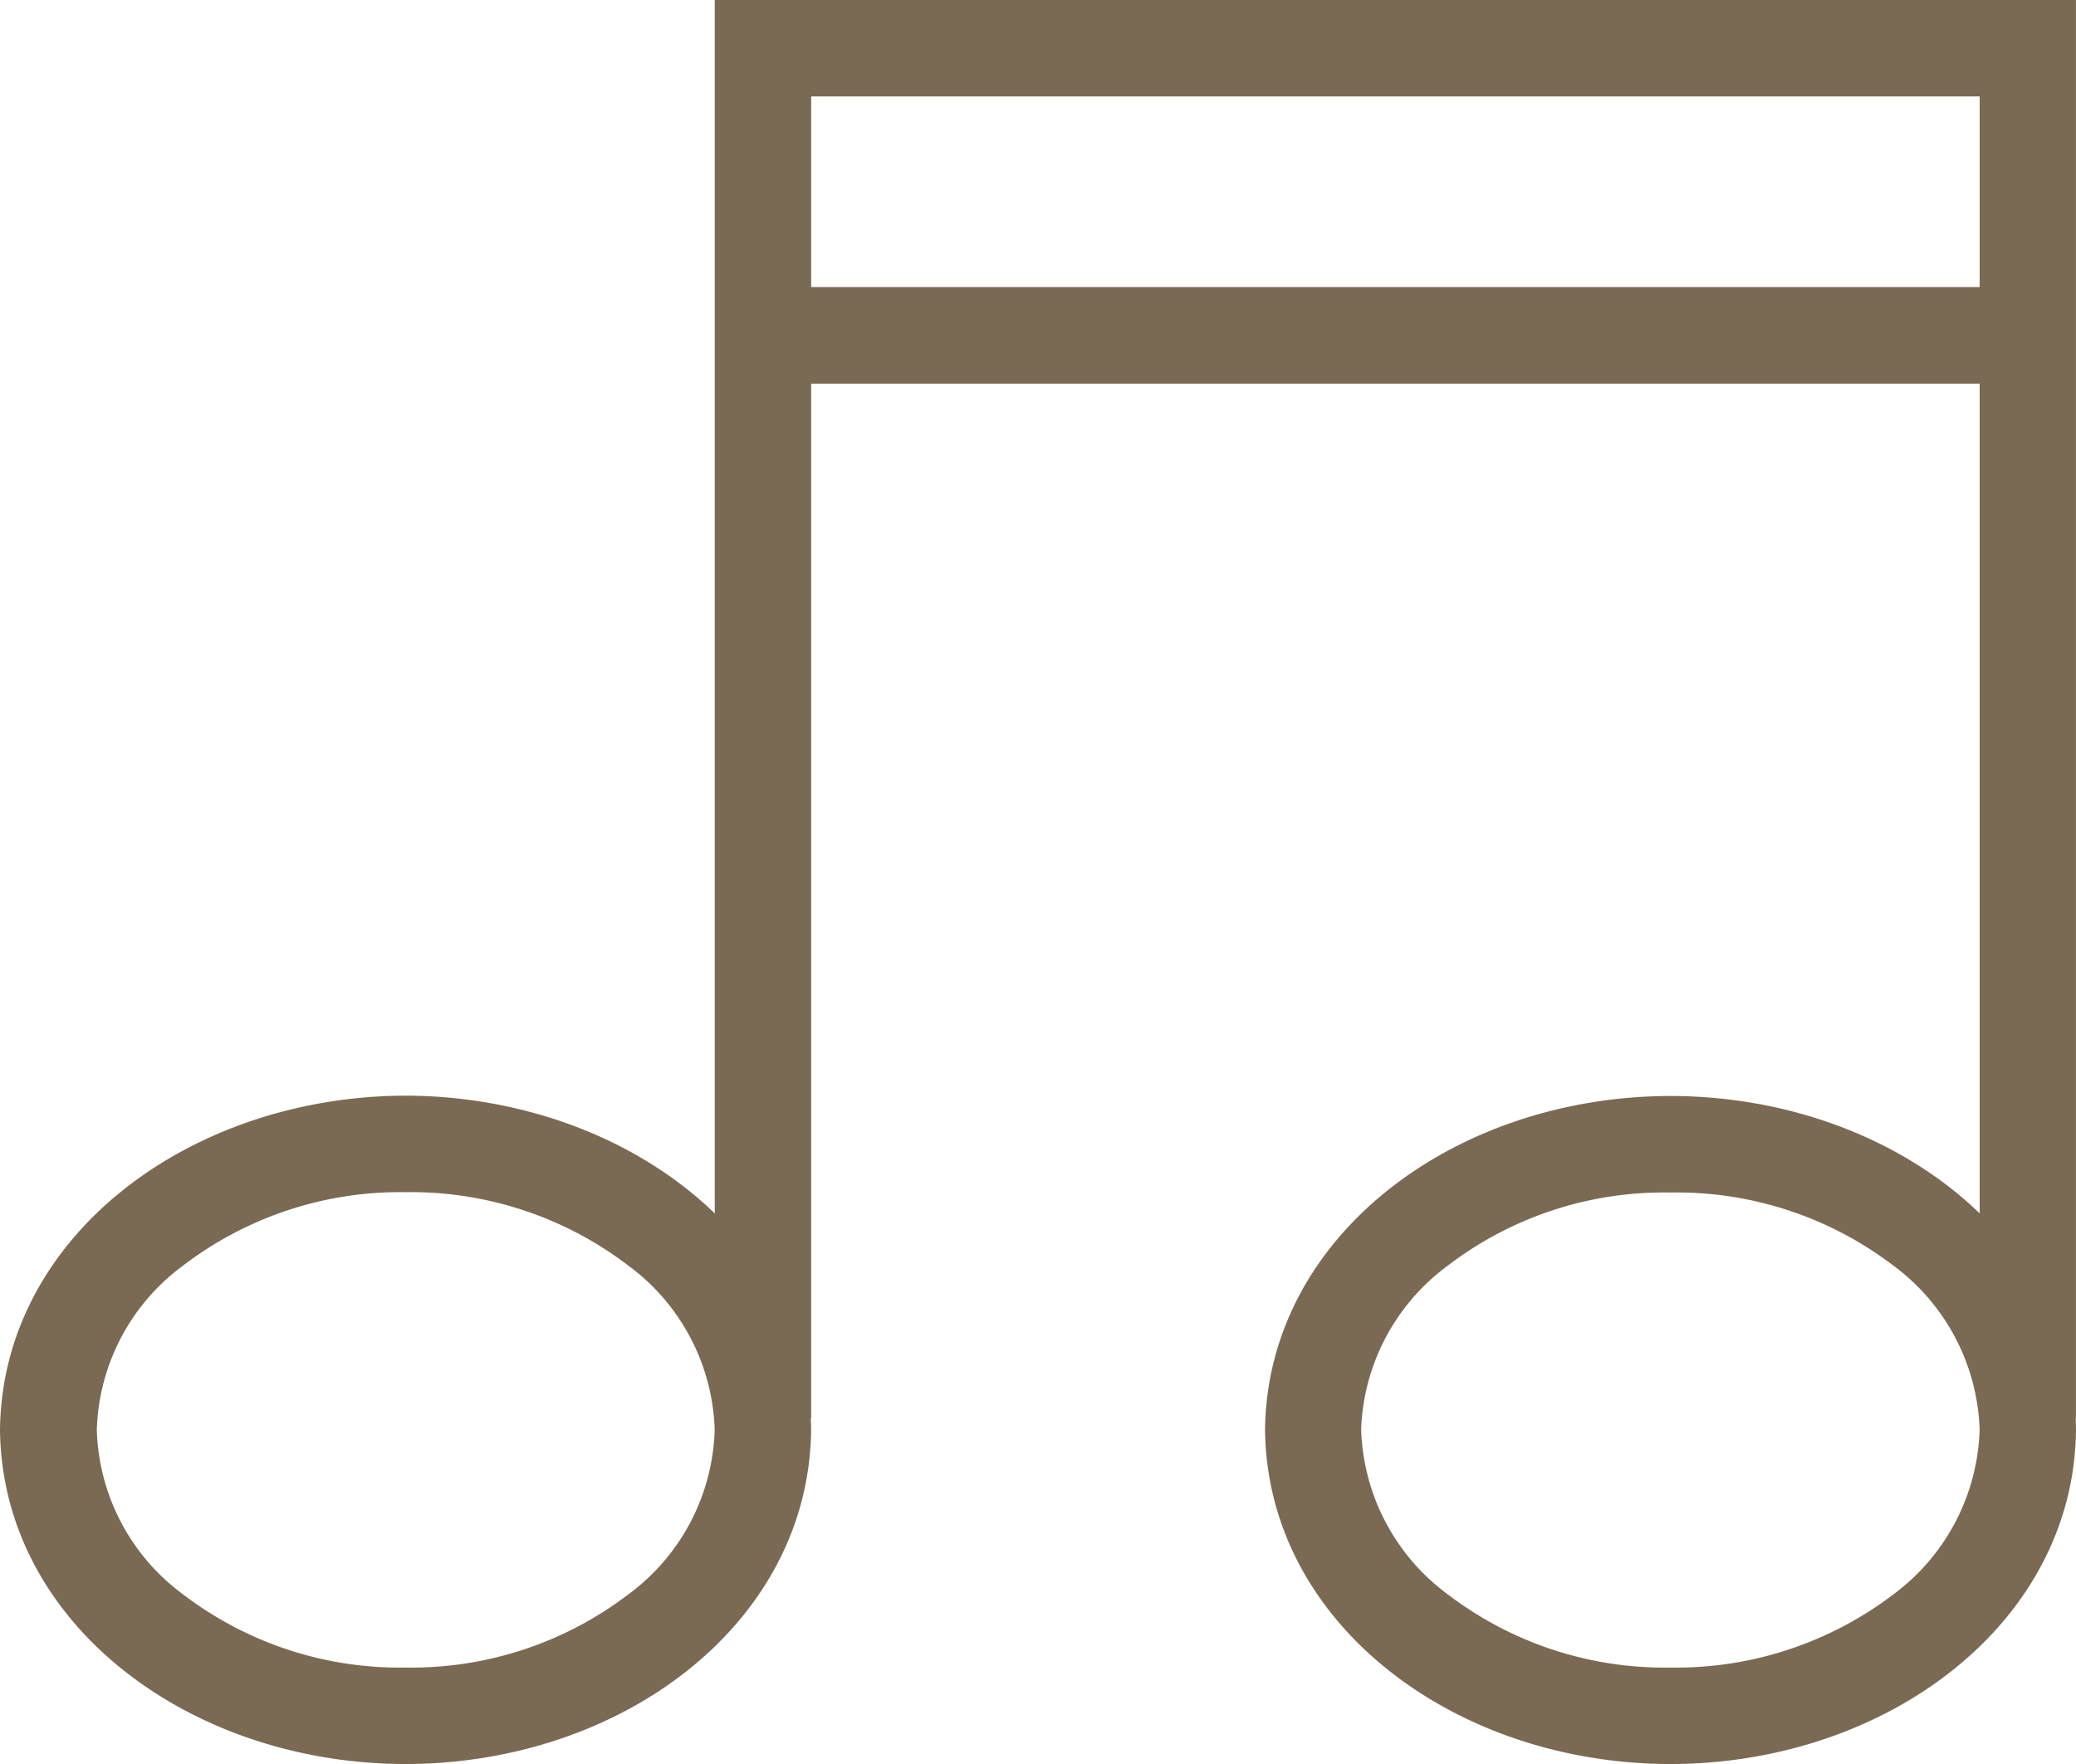 <?xml version="1.0" encoding="UTF-8"?> <svg xmlns="http://www.w3.org/2000/svg" xmlns:xlink="http://www.w3.org/1999/xlink" id="Group_13" data-name="Group 13" width="118.424" height="100.614" viewBox="0 0 118.424 100.614"><defs><clipPath id="clip-path"><rect id="Rectangle_1511" data-name="Rectangle 1511" width="118.424" height="100.614" fill="#7a6a53"></rect></clipPath></defs><g id="Group_13-2" data-name="Group 13" transform="translate(0 0)" clip-path="url(#clip-path)"><path id="Path_5098" data-name="Path 5098" d="M0,42.2C.122,31.173,10.8,23.176,23.135,23.138c12.351.038,23.014,8.035,23.135,19.063-.122,11.046-10.784,19.046-23.135,19.06C10.8,61.247.122,53.247,0,42.2m5.523,0a12.071,12.071,0,0,0,4.929,9.391,20.364,20.364,0,0,0,12.683,4.167,20.418,20.418,0,0,0,12.7-4.167A12.093,12.093,0,0,0,40.769,42.2a12.092,12.092,0,0,0-4.934-9.375,20.441,20.441,0,0,0-12.7-4.181,20.387,20.387,0,0,0-12.683,4.181A12.069,12.069,0,0,0,5.523,42.2" transform="translate(0 39.354)" fill="#7a6a53"></path><path id="Path_5099" data-name="Path 5099" d="M26.719,42.189C26.838,31.161,37.5,23.164,49.852,23.145c12.34.019,23.019,8.016,23.127,19.044-.108,11.028-10.787,19.046-23.127,19.06-12.351-.013-23.014-8.032-23.133-19.06m5.483,0a12.144,12.144,0,0,0,4.951,9.391,20.389,20.389,0,0,0,12.7,4.167,20.478,20.478,0,0,0,12.7-4.167,12.152,12.152,0,0,0,4.929-9.391,12.126,12.126,0,0,0-4.929-9.375,20.376,20.376,0,0,0-12.7-4.162,20.289,20.289,0,0,0-12.7,4.162A12.118,12.118,0,0,0,32.2,42.189" transform="translate(45.445 39.366)" fill="#7a6a53"></path><path id="Path_5100" data-name="Path 5100" d="M87.256,80.877V5.5H20.6V80.877h-5.5V0H92.749V80.877Z" transform="translate(25.673 0)" fill="#7a6a53"></path><rect id="Rectangle_1510" data-name="Rectangle 1510" width="72.242" height="5.507" transform="translate(40.796 16.375)" fill="#7a6a53"></rect></g></svg> 